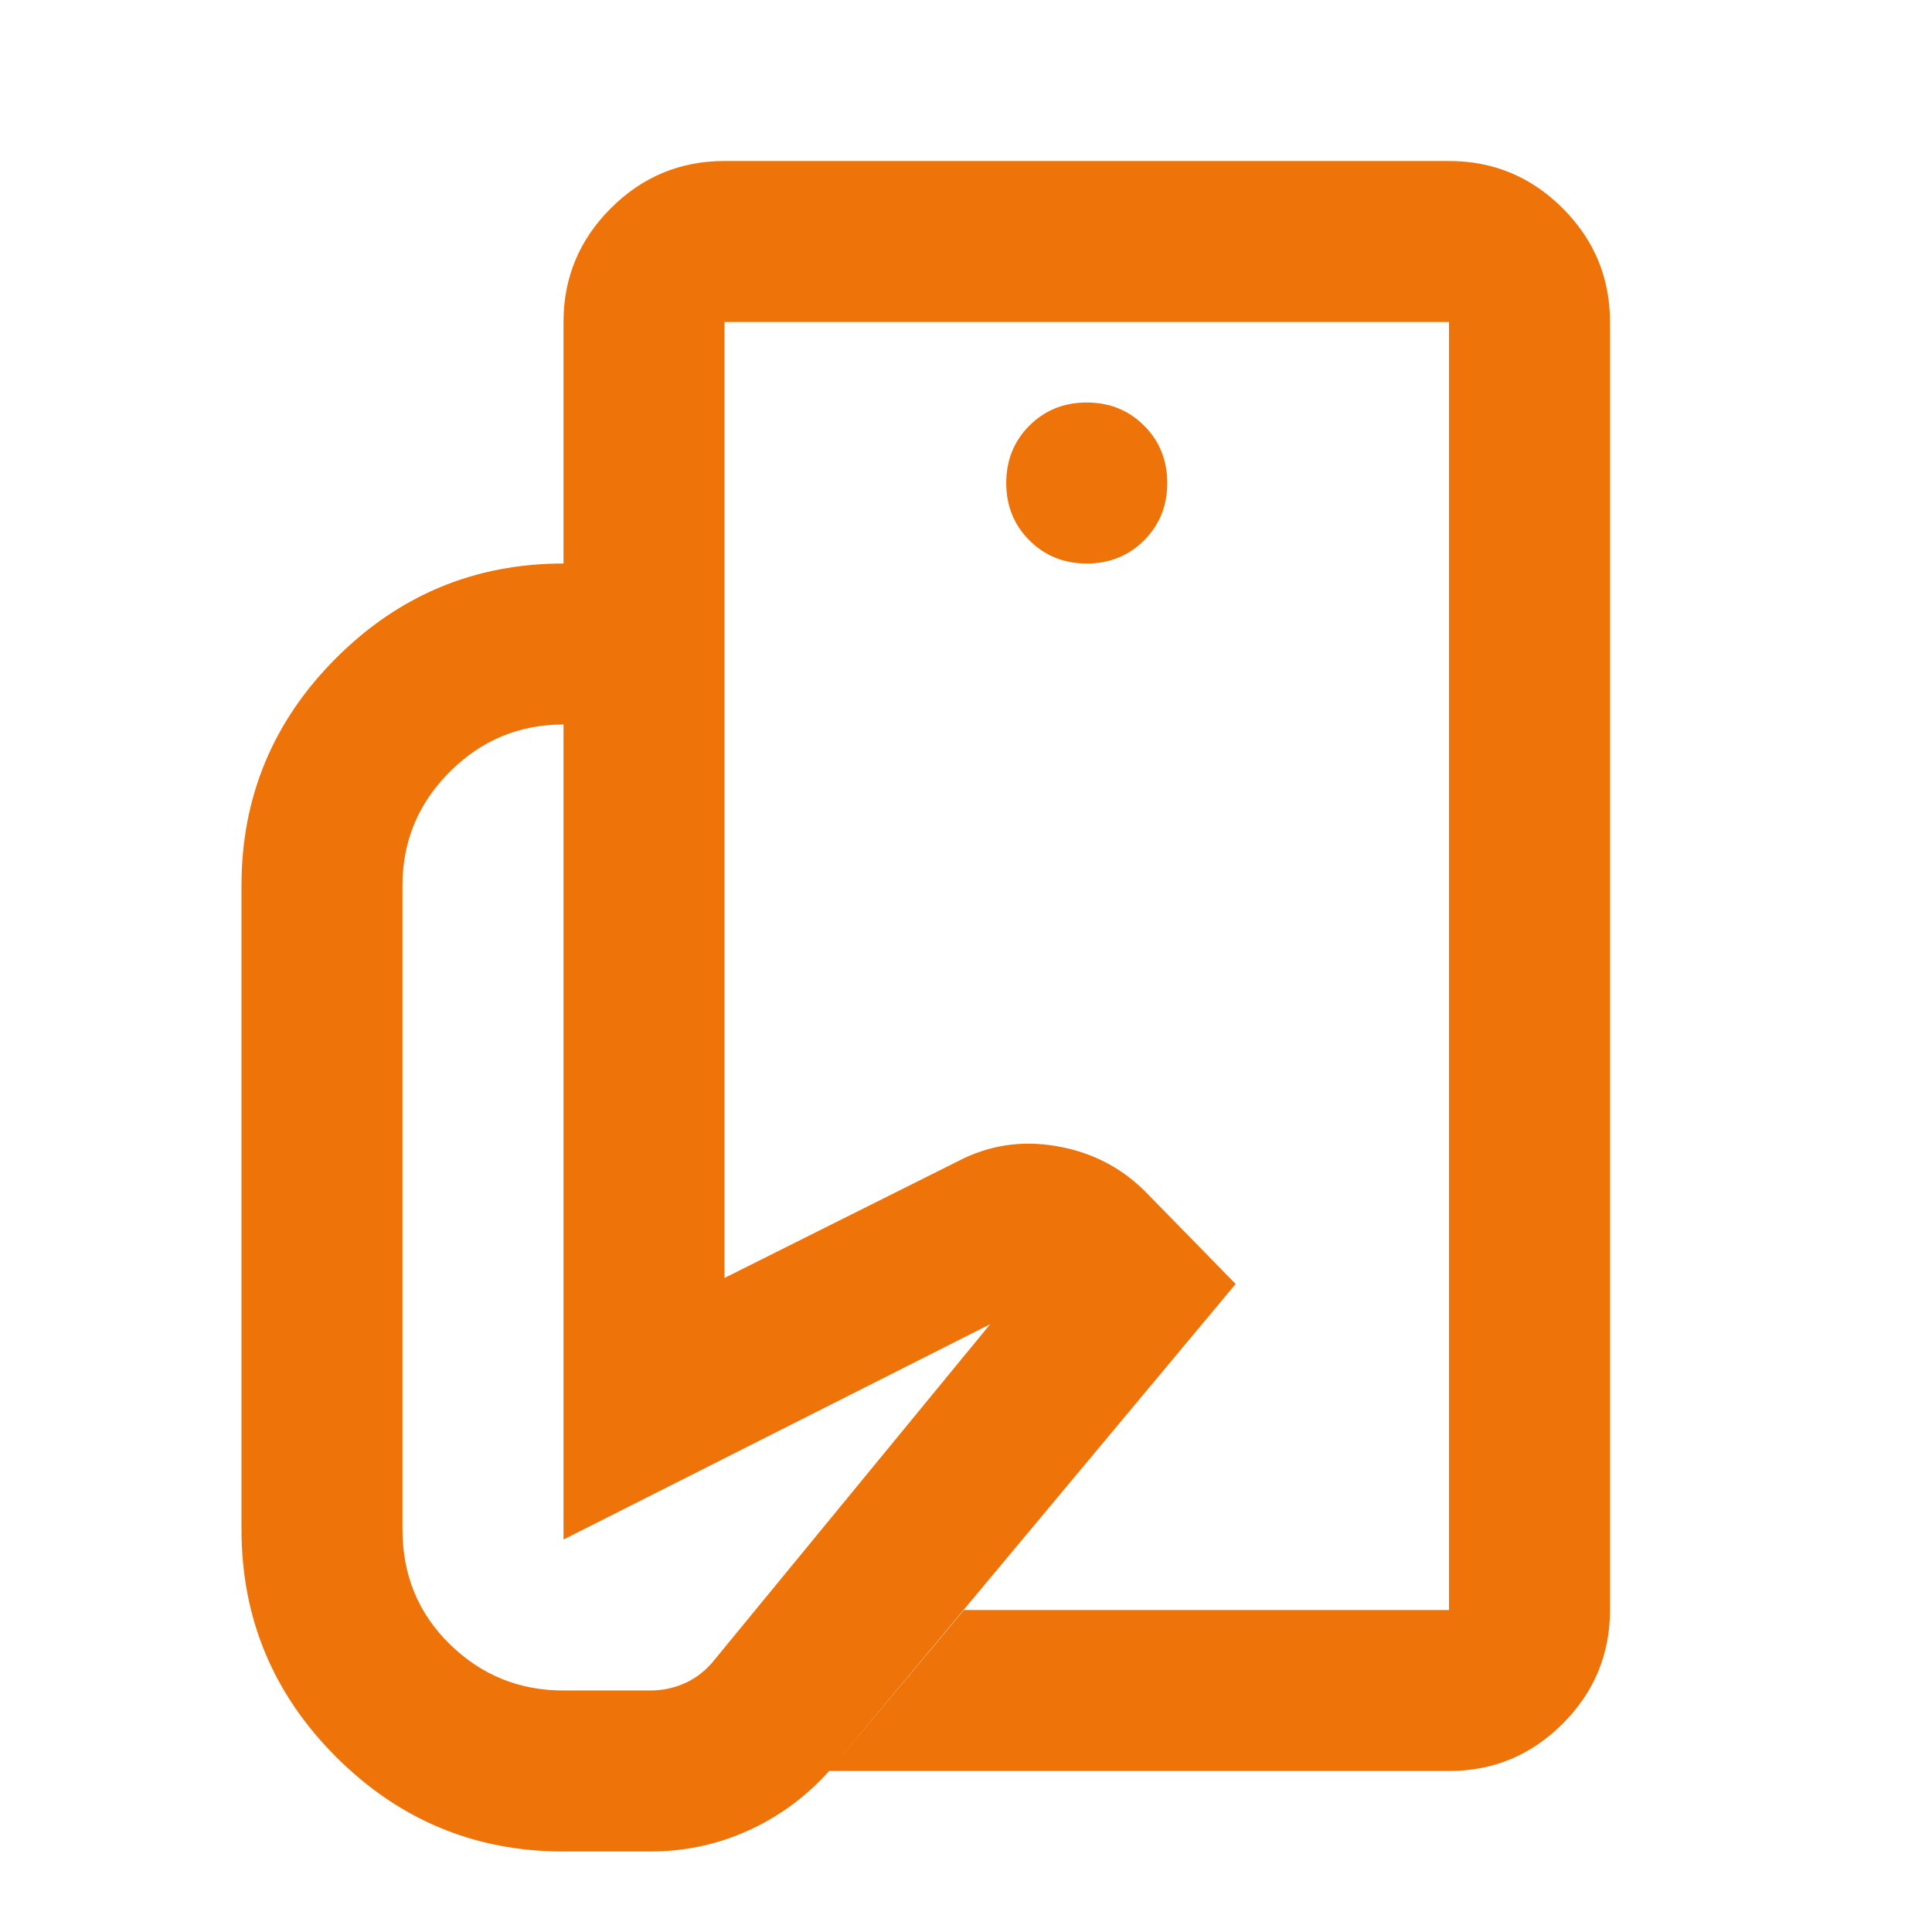 <svg xmlns="http://www.w3.org/2000/svg" height="24px" viewBox="0 -960 960 960" width="24px" fill="#EE7309"><path d="M720-160v-268 39-411 640ZM323-40h-43q-66 0-113-47t-47-113v-320q0-66 47-113t113-47h80v355l116-58q23-12 49-7.5t44 22.5l45 46L412-80q-17 19-40 29.5T323-40Zm397-40H412l67-80h241v-640H360v120h-80v-120q0-33 23.5-56.5T360-880h360q33 0 56.5 23.5T800-800v640q0 33-23.5 56.5T720-80ZM540-680q17 0 28.5-11.5T580-720q0-17-11.5-28.5T540-760q-17 0-28.5 11.5T500-720q0 17 11.5 28.5T540-680Zm-48 378L280-195v-405q-33 0-56.5 23.5T200-520v320q0 34 23.5 57t56.5 23h43q9 0 17-3.5t14-10.5l138-168Z"/></svg>